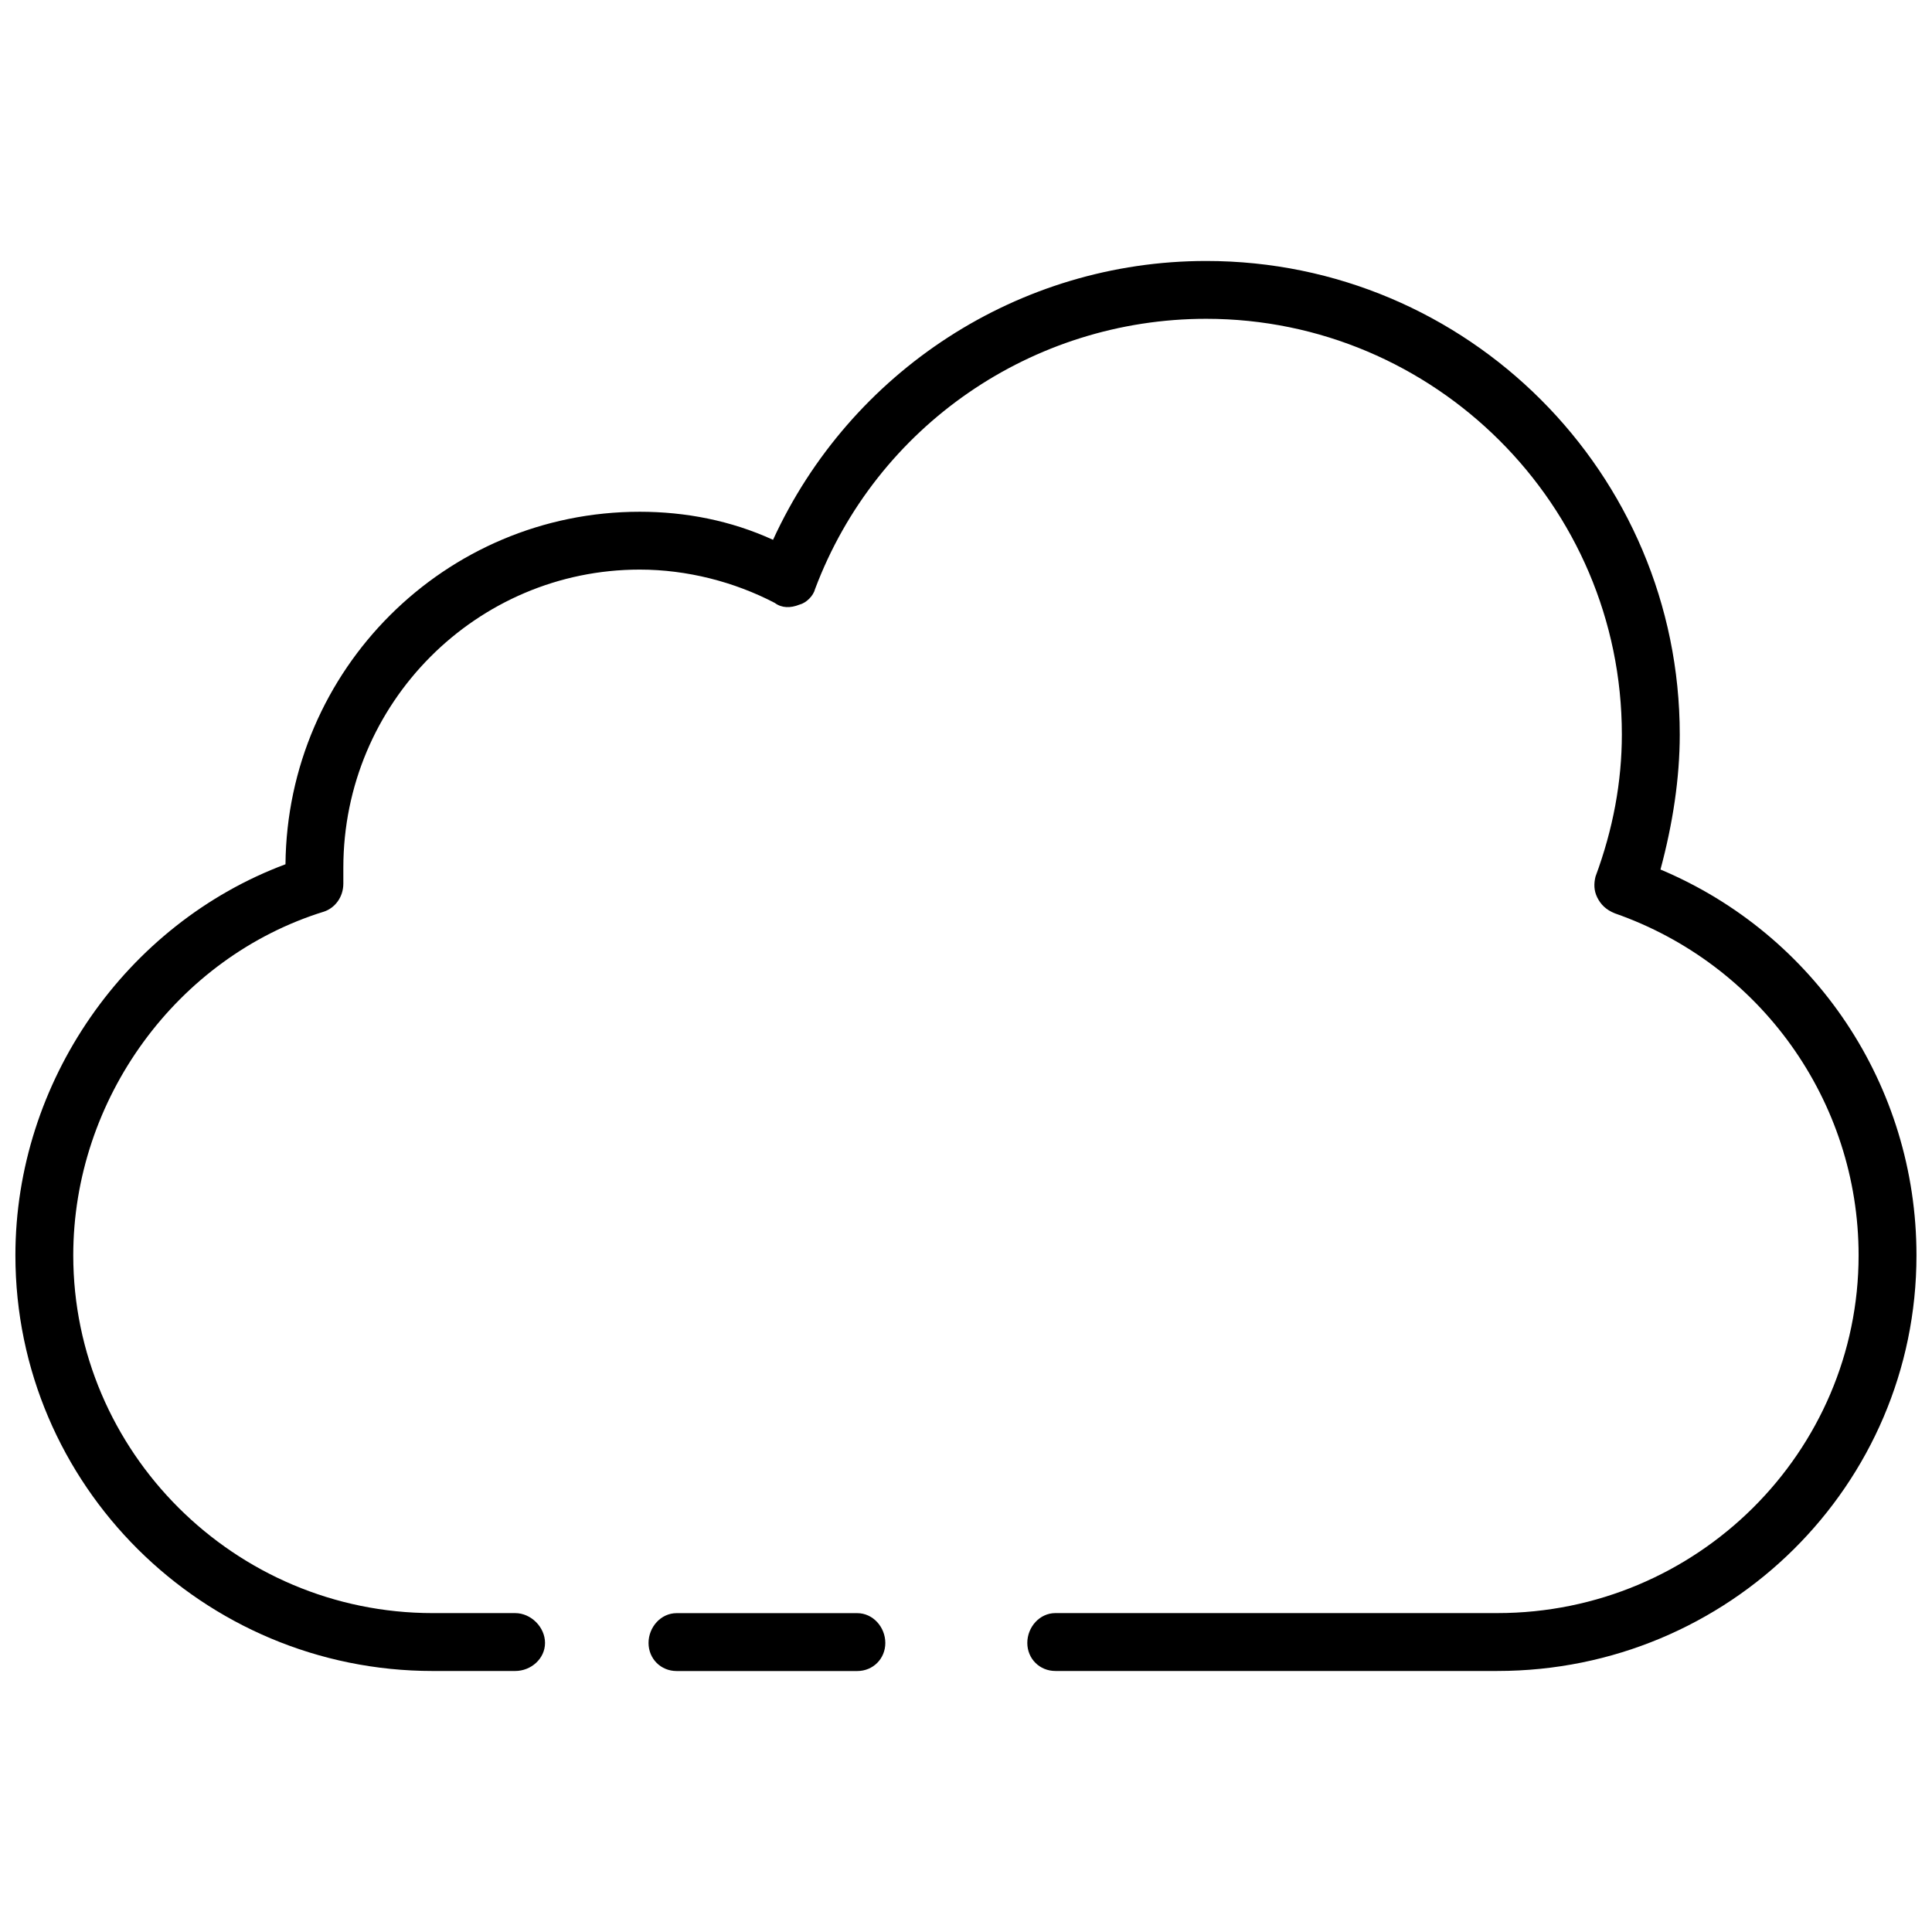 <?xml version="1.0" encoding="UTF-8"?>
<!-- Uploaded to: ICON Repo, www.iconrepo.com, Generator: ICON Repo Mixer Tools -->
<svg width="800px" height="800px" version="1.1" viewBox="144 144 512 512" xmlns="http://www.w3.org/2000/svg">
 <defs>
  <clipPath id="a">
   <path d="m148.09 213h503.81v374h-503.81z"/>
  </clipPath>
 </defs>
 <g clip-path="url(#a)">
  <path d="m371.18 571.5h-47.871c-4.184 0-7.438 3.719-7.438 7.902s3.254 7.438 7.438 7.438h47.871c4.184 0 7.438-3.254 7.438-7.438s-3.254-7.902-7.438-7.902zm212.86-197.06c3.254-12.086 5.113-24.168 5.113-35.789 0-69.25-56.238-125.49-125.49-125.49-49.73 0-94.348 29.281-114.8 73.898-11.156-5.113-23.238-7.438-35.324-7.438-51.59 0-93.418 41.828-93.883 93.418-42.293 15.801-71.574 57.633-71.574 103.64 0 60.883 49.73 110.15 110.61 110.15h21.844c4.184 0 7.902-3.254 7.902-7.438 0-4.184-3.719-7.902-7.902-7.902h-21.844c-52.52 0-95.277-42.758-95.277-94.812 0-41.363 27.422-79.012 66.461-91.094 2.789-0.93 5.113-3.719 5.113-7.438v-4.184c0-43.688 35.324-79.012 78.547-79.012 12.547 0 25.098 3.254 35.789 8.832 1.859 1.395 4.184 1.395 6.508 0.465 1.859-0.465 3.719-2.324 4.184-4.184 16.266-43.223 57.633-71.574 103.64-71.574 60.422 0 110.15 49.266 110.15 110.15 0 12.547-2.324 25.098-6.973 37.645-0.465 1.859-0.465 3.719 0.465 5.578 0.93 1.859 2.324 3.254 4.648 4.184 38.574 13.477 64.602 49.73 64.602 90.629 0 52.055-42.758 94.812-95.742 94.812h-117.12c-4.184 0-7.438 3.719-7.438 7.902s3.254 7.438 7.438 7.438h117.12c61.348 0 111.08-49.266 111.08-110.15 0-45.082-26.957-85.051-67.855-102.25z" fill-rule="evenodd"/>
 </g>
</svg>